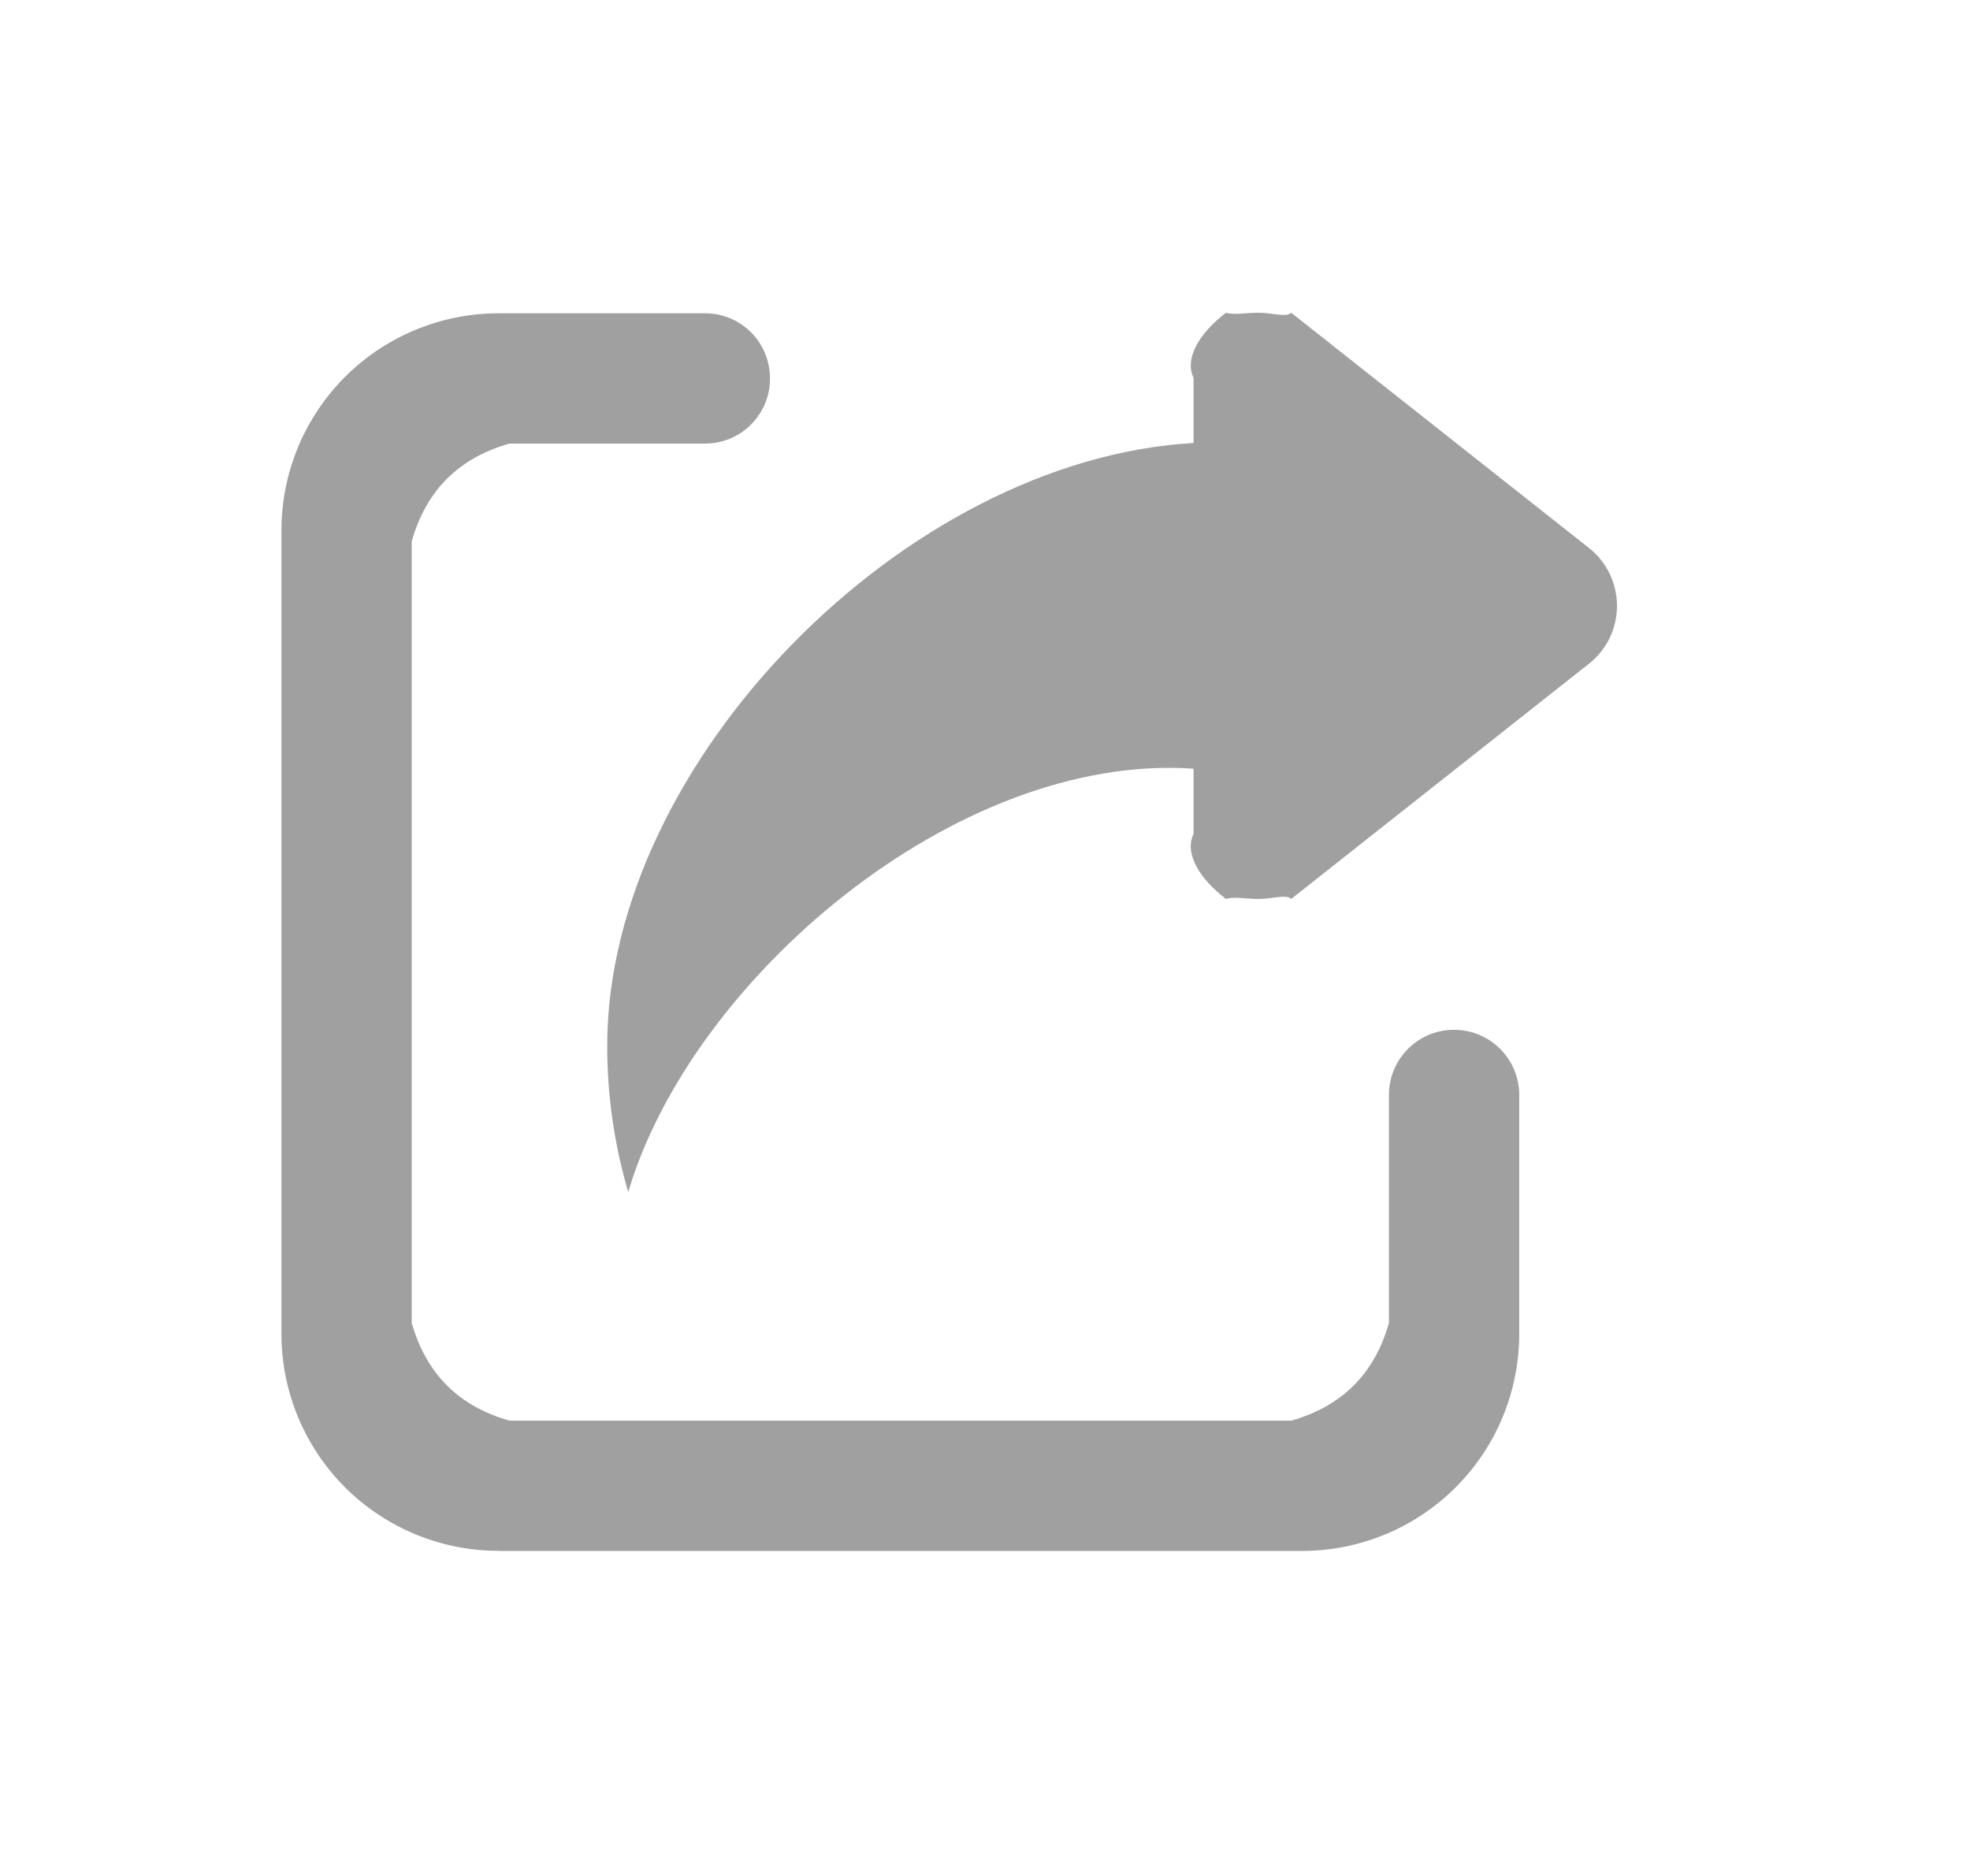 <svg width="21" height="20" viewBox="0 0 21 20" fill="none" xmlns="http://www.w3.org/2000/svg">
<path d="M5.315 16.534C5.011 16.534 4.71 16.474 4.429 16.358C4.149 16.242 3.893 16.072 3.678 15.857C3.463 15.642 3.293 15.387 3.176 15.106C3.06 14.825 3 14.525 3 14.221V5.655C3 5.041 3.244 4.452 3.678 4.018C4.112 3.584 4.701 3.34 5.315 3.34H7.515C7.898 3.34 8.208 3.648 8.208 4.035C8.209 4.126 8.191 4.216 8.156 4.301C8.121 4.385 8.07 4.462 8.006 4.526C7.941 4.591 7.865 4.642 7.78 4.677C7.696 4.712 7.605 4.729 7.514 4.729H5.431C4.889 4.883 4.543 5.229 4.389 5.771V14.104C4.543 14.646 4.889 14.992 5.431 15.146H13.764C14.306 14.992 14.652 14.646 14.806 14.104V11.672C14.806 11.488 14.879 11.312 15.01 11.181C15.14 11.051 15.317 10.978 15.501 10.979C15.685 10.979 15.862 11.052 15.992 11.183C16.122 11.313 16.195 11.49 16.195 11.674V14.22C16.195 14.524 16.135 14.825 16.019 15.106C15.903 15.387 15.732 15.642 15.517 15.857C15.302 16.072 15.047 16.242 14.766 16.359C14.485 16.475 14.184 16.535 13.88 16.535H5.315V16.534ZM13.417 9.584C13.275 9.584 13.157 9.556 13.069 9.584C12.787 9.369 12.623 9.099 12.723 8.89V8.195C10.185 8.021 7.361 10.451 6.697 12.709C6.548 12.202 6.472 11.675 6.473 11.146C6.473 8.126 9.651 4.896 12.723 4.723V4.028C12.623 3.82 12.787 3.549 13.069 3.334C13.157 3.361 13.275 3.334 13.417 3.334C13.555 3.334 13.717 3.387 13.764 3.334L16.928 5.834C17.122 5.981 17.237 6.213 17.237 6.459C17.237 6.58 17.209 6.699 17.156 6.808C17.102 6.916 17.024 7.011 16.928 7.084L13.764 9.584C13.717 9.531 13.555 9.584 13.417 9.584Z" fill="#A0A0A0"/>
</svg>
